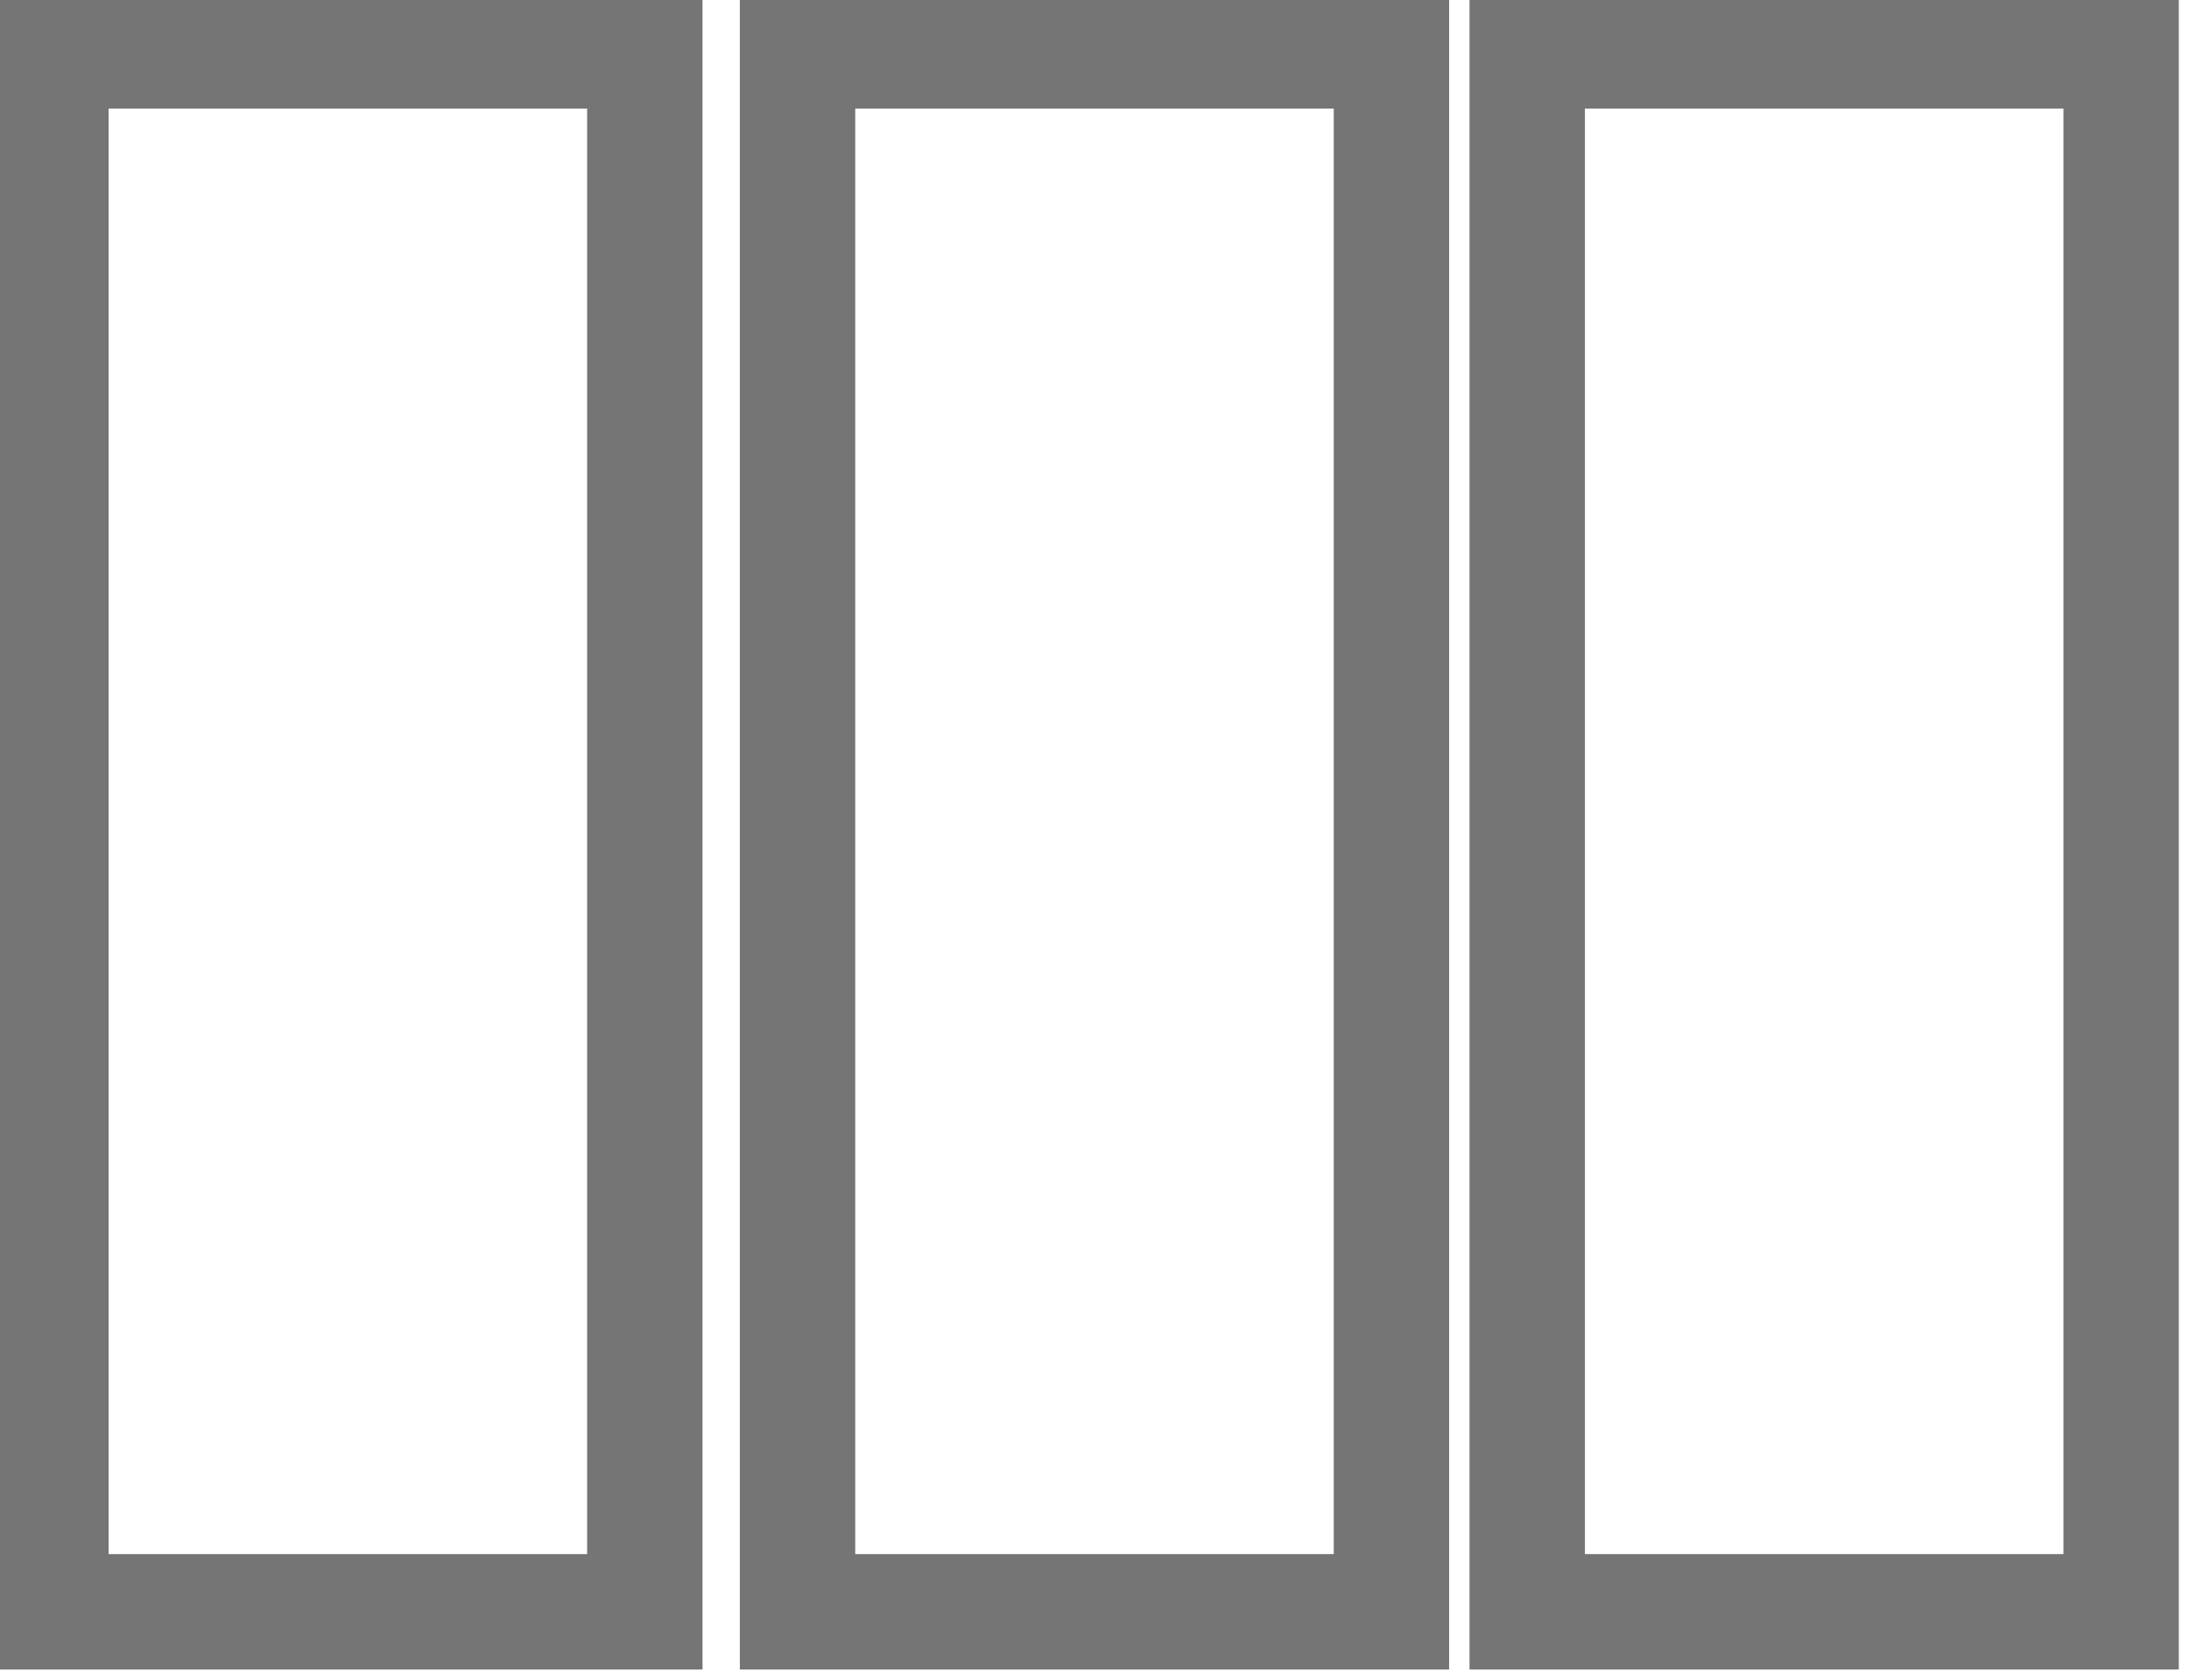 <?xml version="1.0" encoding="utf-8"?>
<!-- Generator: Adobe Illustrator 22.1.0, SVG Export Plug-In . SVG Version: 6.00 Build 0)  -->
<svg version="1.1" id="Layer_1" xmlns="http://www.w3.org/2000/svg" xmlns:xlink="http://www.w3.org/1999/xlink" x="0px" y="0px"
	 viewBox="0 0 12.9 9.9" style="enable-background:new 0 0 12.9 9.9;" xml:space="preserve">
<style type="text/css">
	.st0{fill:none;stroke:#757575;stroke-width:0.68;stroke-miterlimit:10;}
</style>
<title>Substation@300x</title>
<g id="Layer_2_1_">
	<g id="Layer_1-2">
		<rect x="0.3" y="0.3" class="st0" width="3.5" height="9.2"/>
		<rect x="4.7" y="0.3" class="st0" width="3.5" height="9.2"/>
		<rect x="9" y="0.3" class="st0" width="3.5" height="9.2"/>
	</g>
</g>
</svg>
